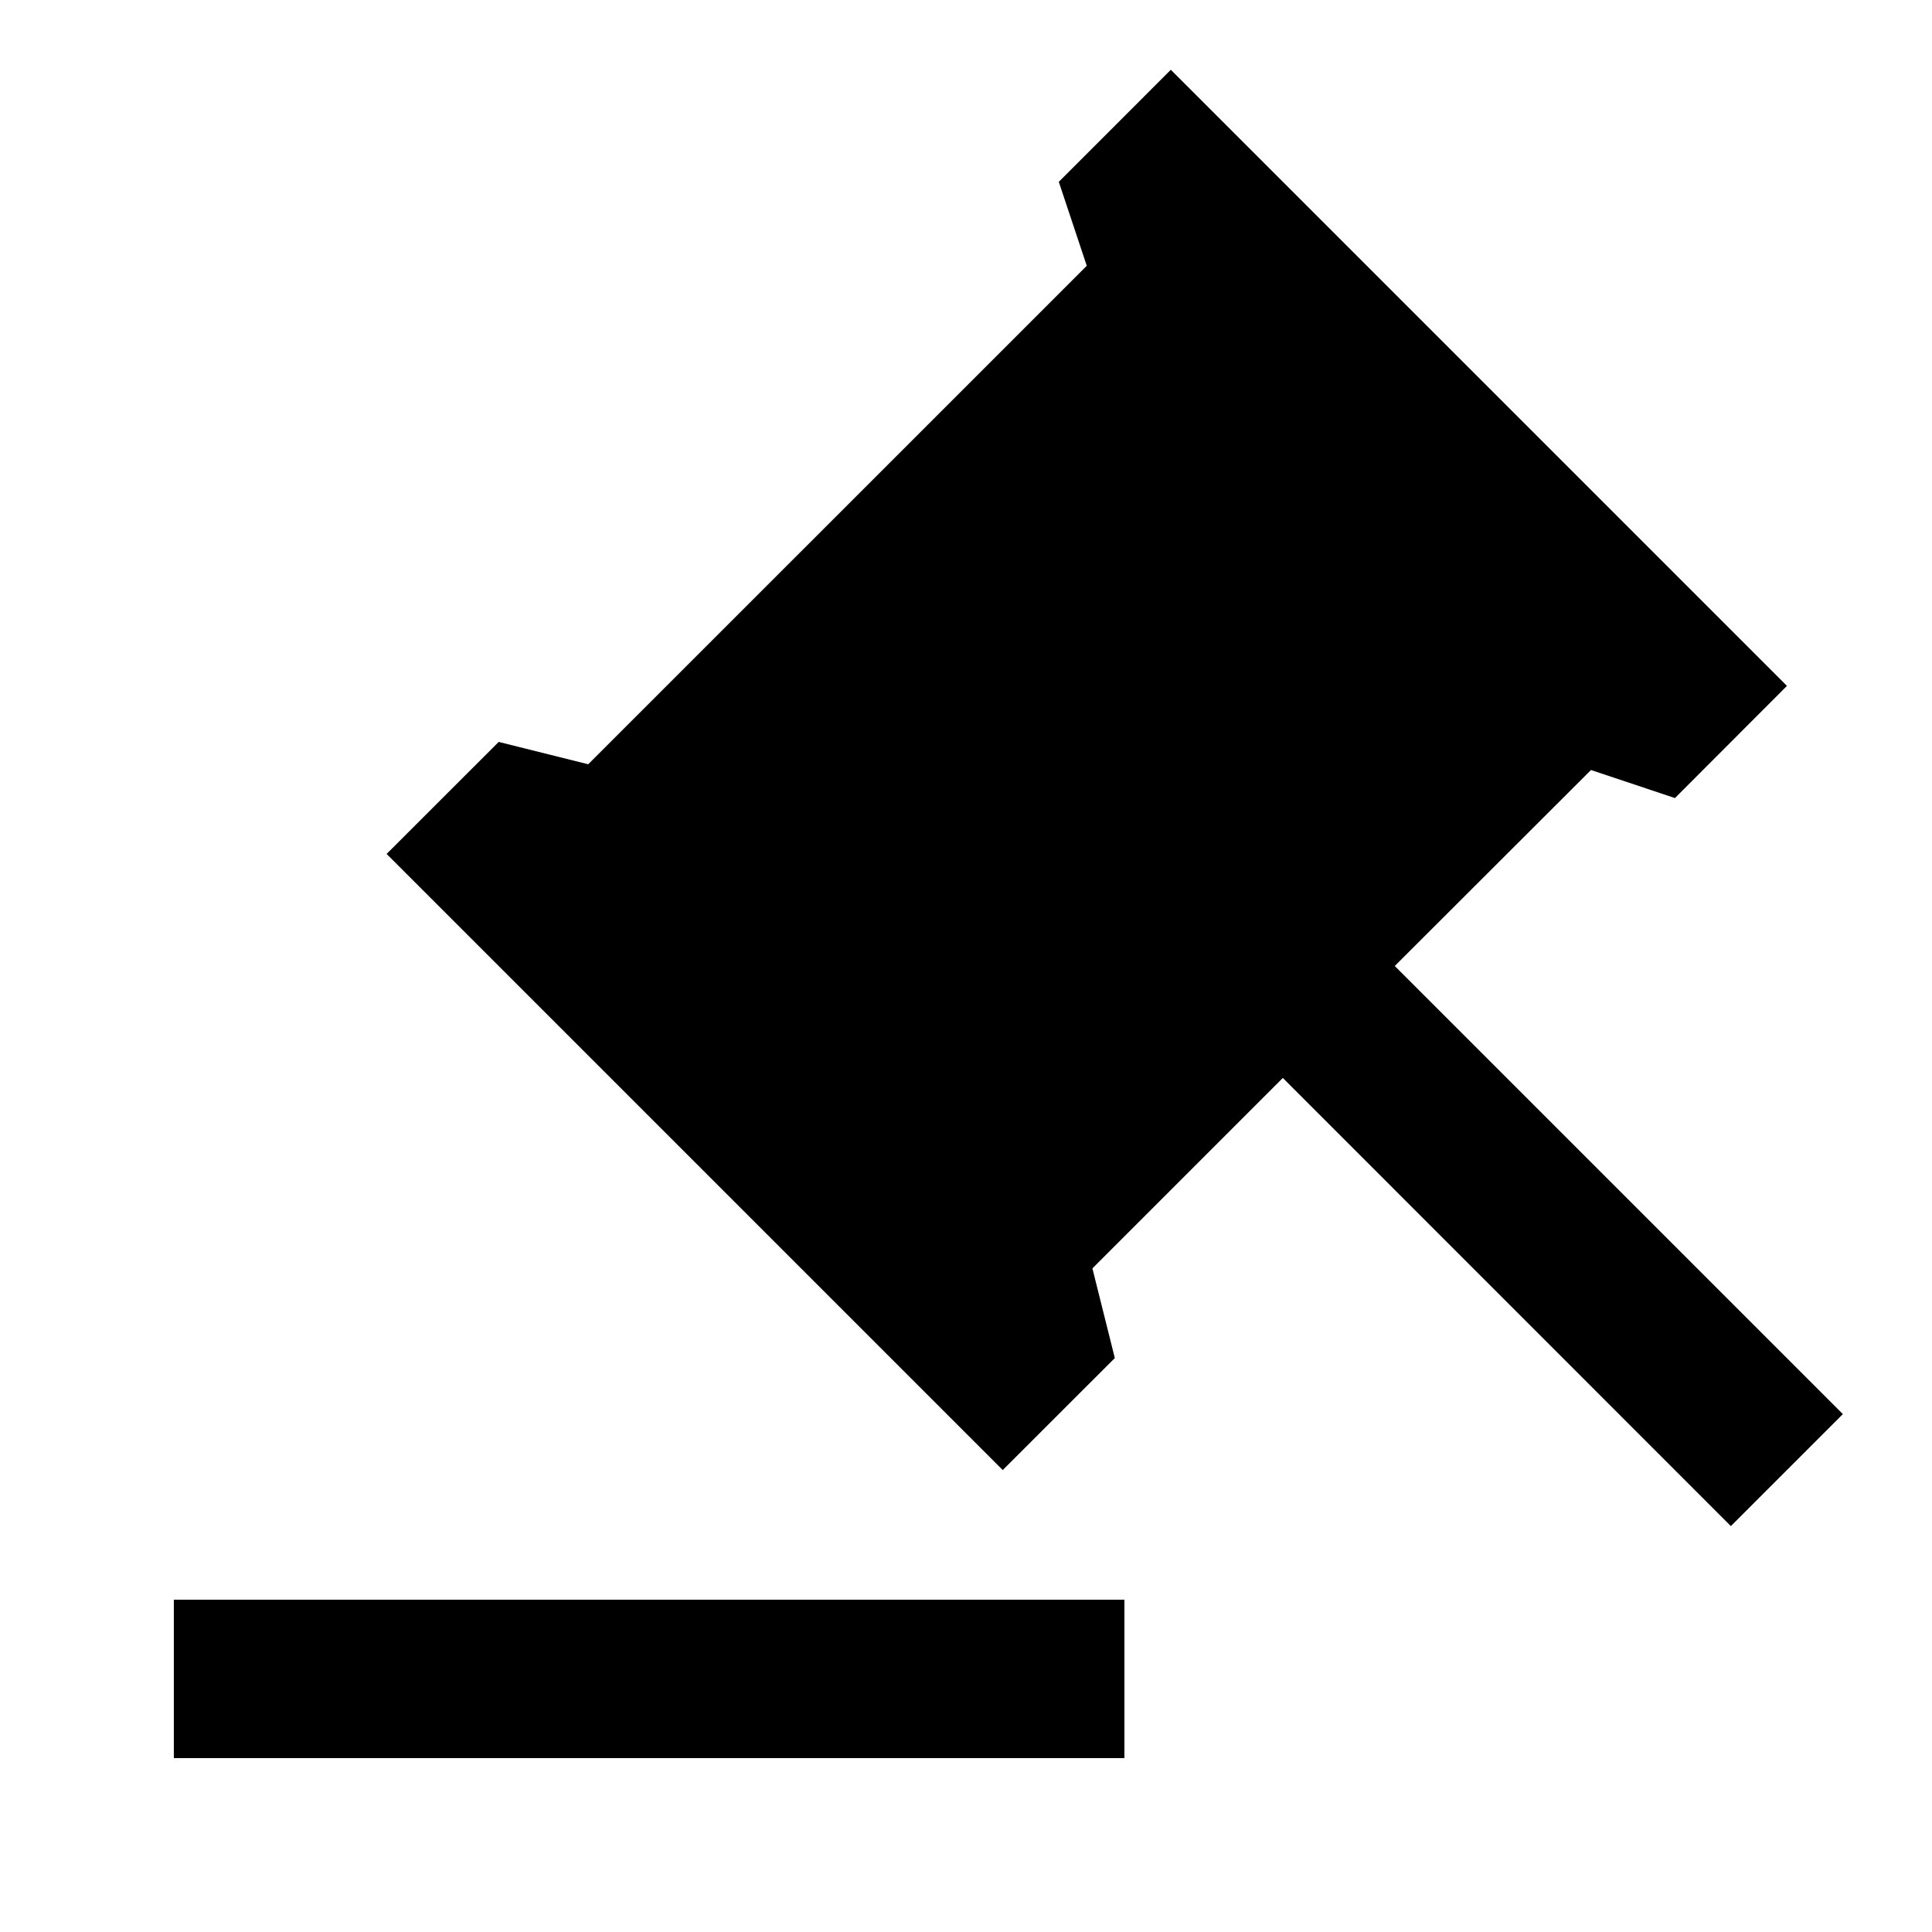 <?xml version="1.0" encoding="UTF-8"?>
<!-- The Best Svg Icon site in the world: iconSvg.co, Visit us! https://iconsvg.co -->
<svg fill="#000000" width="800px" height="800px" version="1.1" viewBox="144 144 512 512" xmlns="http://www.w3.org/2000/svg">
 <path d="m441.98 567.93v41.984h-251.91v-41.984zm12.301-405.44 163.28 163.28-29.684 29.723-22.25-7.43-52 51.934 118.75 118.75-29.684 29.684-118.73-118.76-50.465 50.465 5.941 23.762-29.703 29.684-163.28-163.28 29.703-29.684 23.723 5.918 132.12-132.1-7.41-22.25z"/>
</svg>